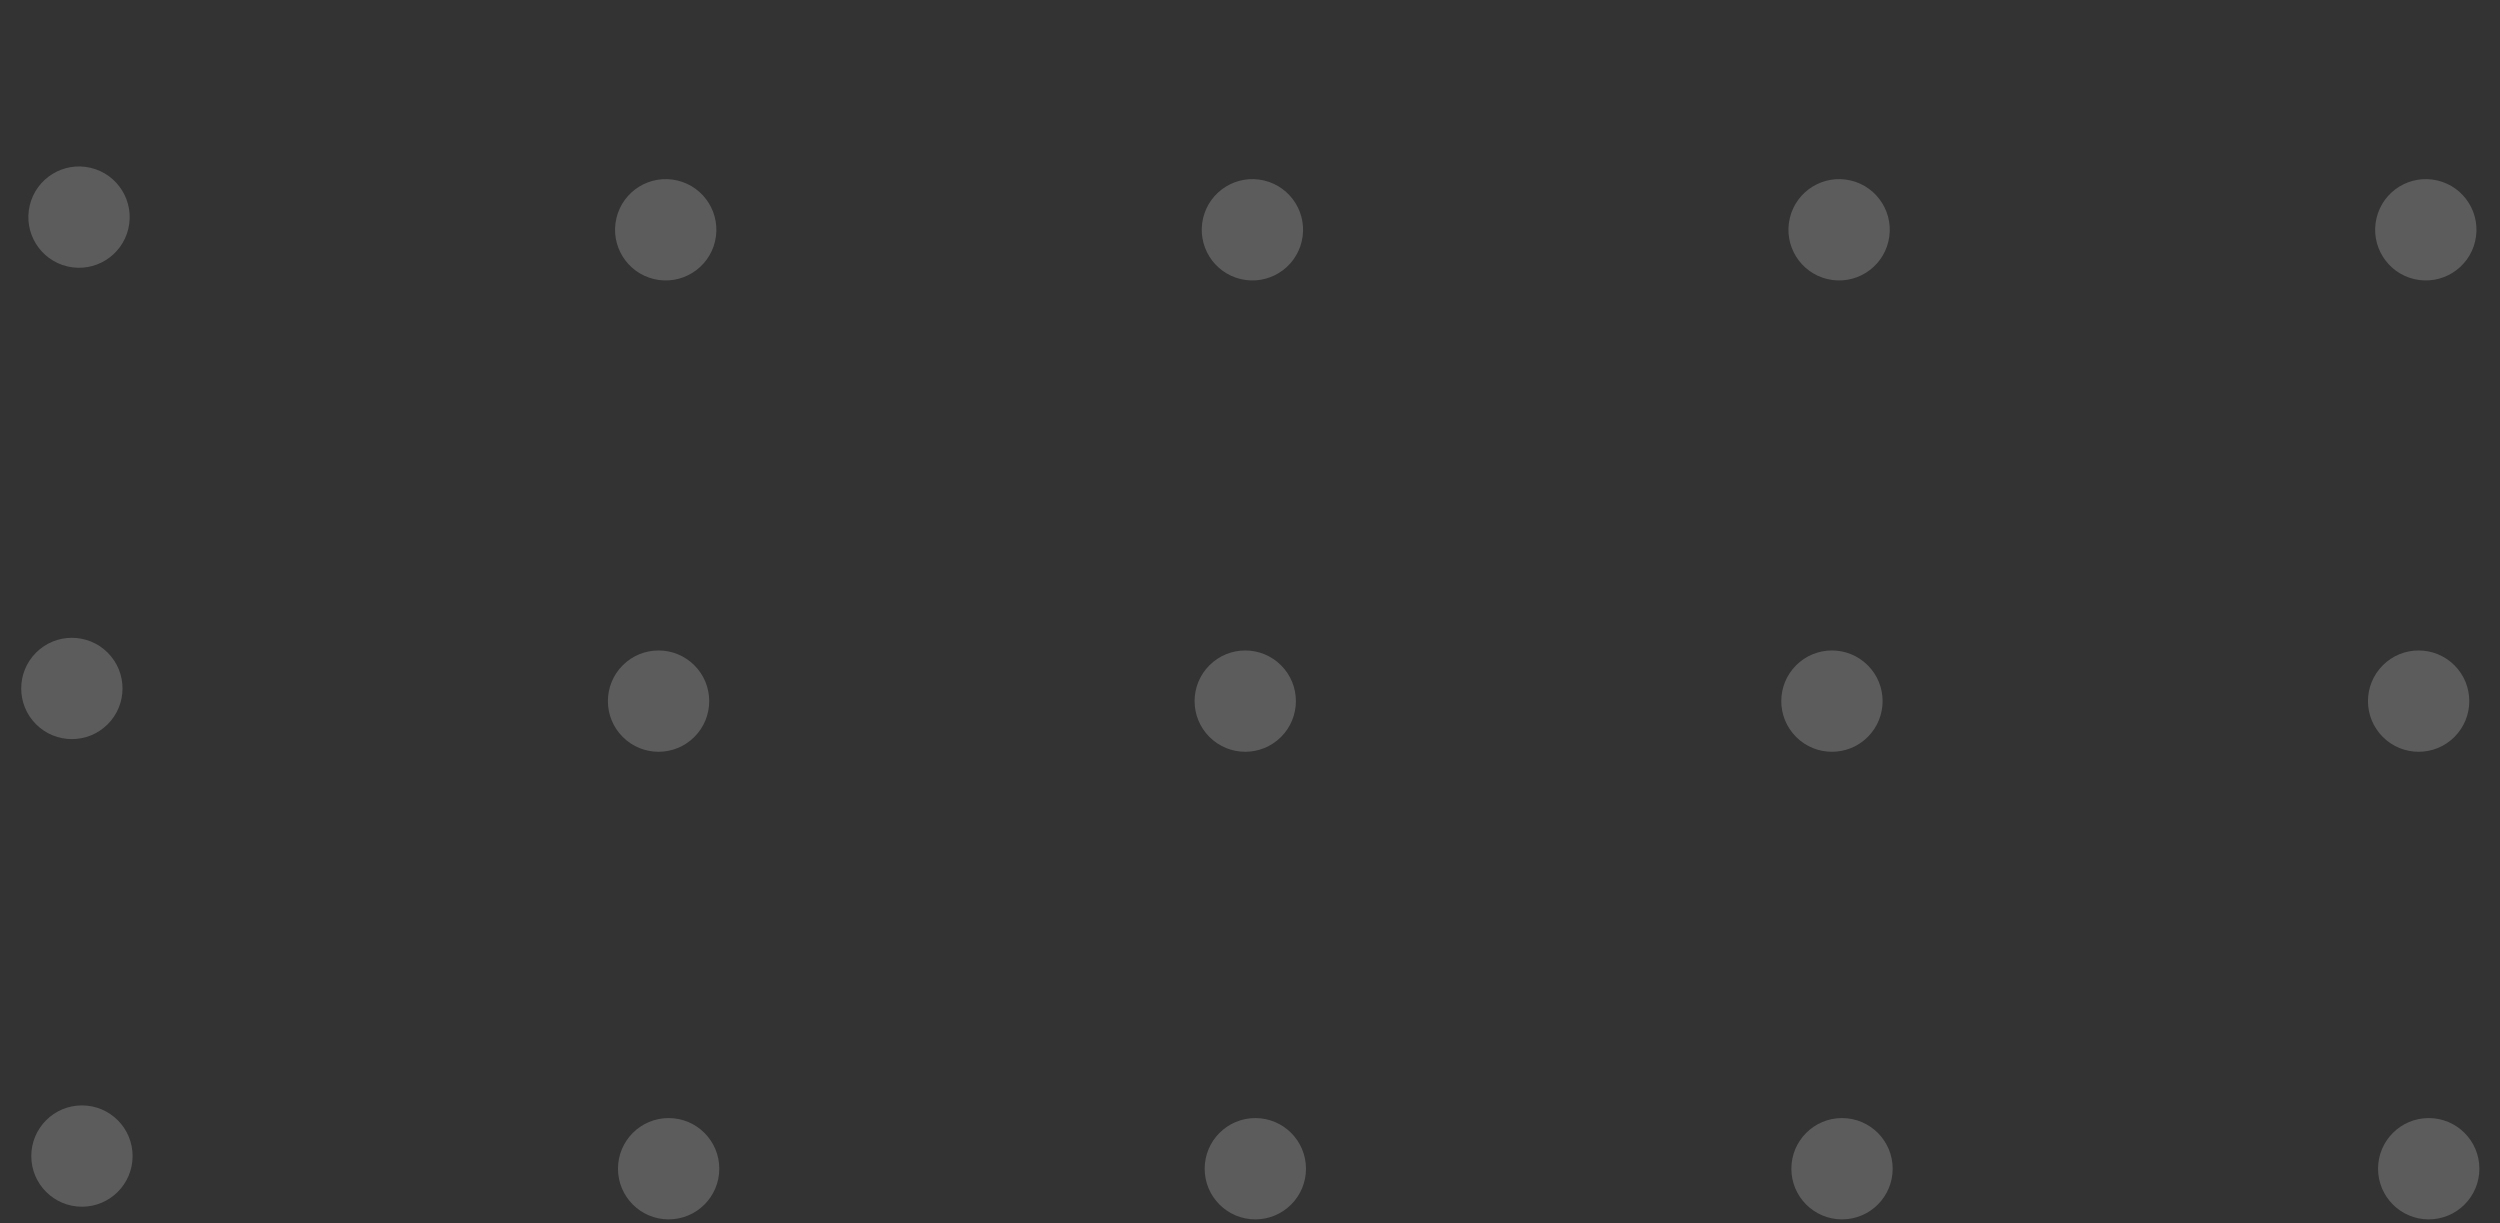 <svg width="233" height="114" viewBox="0 0 233 114" fill="none" xmlns="http://www.w3.org/2000/svg">
<rect x="0" y="0" width="233" height="114" fill="#333333" stroke="none"/>
<g clip-path="url(#clip0_504_4330)">
<g opacity="0.2">
<path d="M226.357 113.646C228.964 113.646 231.078 111.532 231.078 108.925C231.078 106.317 228.964 104.204 226.357 104.204C223.749 104.204 221.635 106.317 221.635 108.925C221.635 111.532 223.749 113.646 226.357 113.646Z" fill="white"/>
<path d="M228.755 68.683C230.599 66.839 230.599 63.85 228.755 62.006C226.911 60.163 223.922 60.163 222.078 62.006C220.234 63.85 220.234 66.839 222.078 68.683C223.922 70.527 226.911 70.527 228.755 68.683Z" fill="white"/>
<path d="M230.68 22.501C231.28 19.963 229.708 17.42 227.171 16.821C224.633 16.222 222.09 17.793 221.491 20.331C220.892 22.869 222.463 25.412 225 26.011C227.538 26.61 230.081 25.038 230.68 22.501Z" fill="white"/>
<path d="M171.676 113.646C174.284 113.646 176.397 111.532 176.397 108.925C176.397 106.317 174.284 104.204 171.676 104.204C169.069 104.204 166.955 106.317 166.955 108.925C166.955 111.532 169.069 113.646 171.676 113.646Z" fill="white"/>
<path d="M174.076 68.683C175.919 66.839 175.919 63.85 174.076 62.006C172.232 60.163 169.242 60.163 167.398 62.006C165.555 63.85 165.555 66.839 167.398 68.683C169.242 70.527 172.232 70.527 174.076 68.683Z" fill="white"/>
<path d="M175.999 22.501C176.598 19.963 175.027 17.42 172.489 16.821C169.951 16.222 167.408 17.793 166.809 20.331C166.21 22.869 167.781 25.412 170.319 26.011C172.857 26.61 175.4 25.038 175.999 22.501Z" fill="white"/>
<path d="M116.997 113.646C119.604 113.646 121.718 111.532 121.718 108.925C121.718 106.317 119.604 104.204 116.997 104.204C114.389 104.204 112.275 106.317 112.275 108.925C112.275 111.532 114.389 113.646 116.997 113.646Z" fill="white"/>
<path d="M119.395 68.683C121.239 66.839 121.239 63.85 119.395 62.006C117.551 60.163 114.563 60.163 112.719 62.006C110.875 63.85 110.875 66.839 112.719 68.683C114.563 70.527 117.551 70.527 119.395 68.683Z" fill="white"/>
<path d="M121.319 22.501C121.919 19.963 120.347 17.42 117.809 16.821C115.271 16.222 112.728 17.793 112.129 20.331C111.53 22.869 113.102 25.412 115.639 26.011C118.177 26.61 120.72 25.038 121.319 22.501Z" fill="white"/>
<path d="M62.317 113.646C64.924 113.646 67.038 111.532 67.038 108.925C67.038 106.317 64.924 104.204 62.317 104.204C59.709 104.204 57.596 106.317 57.596 108.925C57.596 111.532 59.709 113.646 62.317 113.646Z" fill="white"/>
<path d="M64.716 68.683C66.56 66.839 66.56 63.85 64.716 62.006C62.872 60.163 59.883 60.163 58.039 62.006C56.195 63.85 56.195 66.839 58.039 68.683C59.883 70.527 62.872 70.527 64.716 68.683Z" fill="white"/>
<path d="M66.64 22.501C67.239 19.963 65.667 17.42 63.13 16.821C60.592 16.222 58.049 17.793 57.45 20.331C56.85 22.869 58.422 25.412 60.96 26.011C63.497 26.61 66.04 25.038 66.64 22.501Z" fill="white"/>
<path d="M7.637 112.466C10.245 112.466 12.359 110.352 12.359 107.745C12.359 105.137 10.245 103.024 7.637 103.024C5.03 103.024 2.916 105.137 2.916 107.745C2.916 110.352 5.03 112.466 7.637 112.466Z" fill="white"/>
<path d="M10.036 67.502C11.88 65.658 11.88 62.67 10.036 60.826C8.193 58.983 5.203 58.983 3.359 60.826C1.516 62.67 1.516 65.658 3.359 67.502C5.203 69.346 8.193 69.346 10.036 67.502Z" fill="white"/>
<path d="M11.96 21.32C12.559 18.783 10.988 16.24 8.45 15.64C5.912 15.041 3.369 16.613 2.77 19.15C2.171 21.688 3.742 24.231 6.28 24.83C8.818 25.429 11.361 23.858 11.96 21.32Z" fill="white"/>
</g>
</g>
<defs>
<clipPath id="clip0_504_4330">
<rect width="232.36" height="193.97" fill="white" transform="translate(0.004 -80)"/>
</clipPath>
</defs>
</svg>

